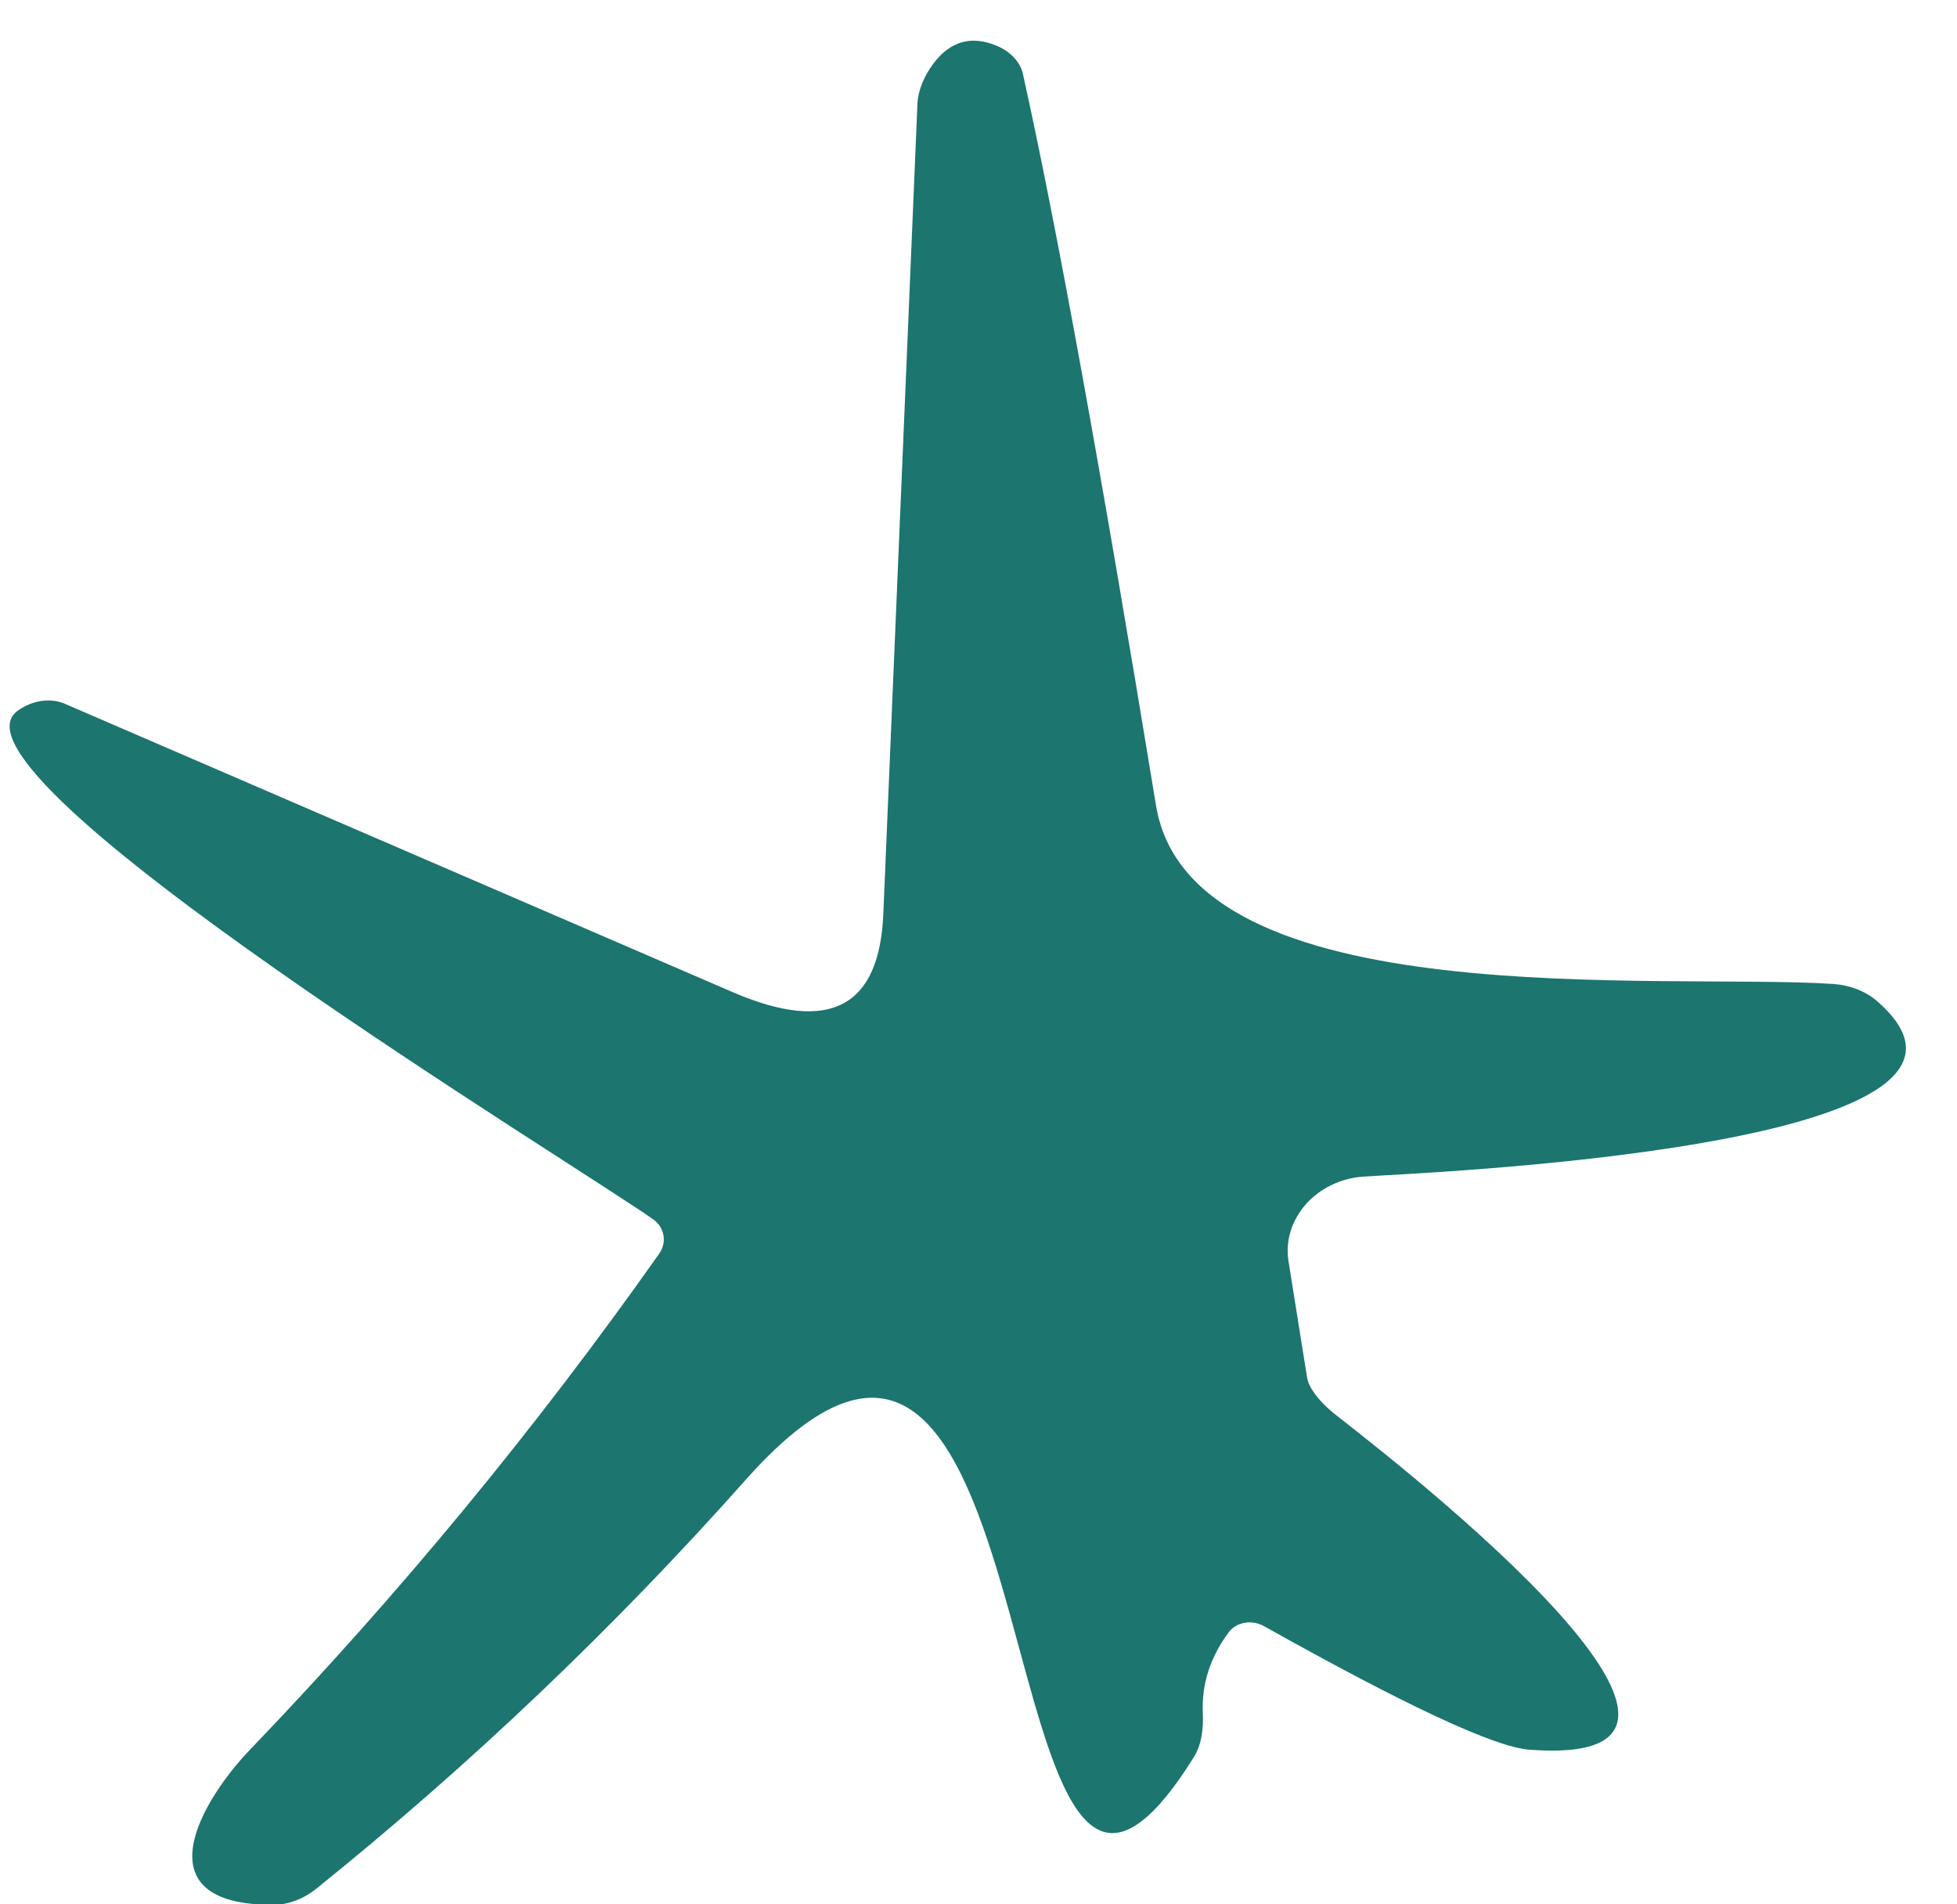 <?xml version="1.0" encoding="UTF-8"?> <svg xmlns="http://www.w3.org/2000/svg" width="37" height="36" viewBox="0 0 37 36" fill="none"> <path d="M12.364 23.062C10.994 22.077 -1.277 14.643 0.326 13.442C0.462 13.342 0.617 13.277 0.775 13.252C0.932 13.228 1.087 13.245 1.222 13.303L13.872 18.764C15.688 19.54 16.63 19.04 16.701 17.266L17.346 1.952C17.36 1.705 17.469 1.437 17.659 1.186C17.973 0.779 18.363 0.67 18.829 0.859C18.96 0.911 19.074 0.987 19.163 1.079C19.251 1.171 19.311 1.277 19.338 1.389C19.975 4.257 20.814 8.869 21.856 15.226C22.513 19.239 31.456 18.385 34.674 18.602C34.98 18.627 35.256 18.733 35.464 18.904C38.775 21.725 26.618 22.179 25.756 22.244C25.549 22.261 25.346 22.317 25.161 22.408C24.977 22.499 24.813 22.624 24.682 22.774C24.551 22.925 24.455 23.097 24.399 23.281C24.344 23.465 24.331 23.656 24.361 23.842L24.713 26.043C24.728 26.136 24.78 26.243 24.865 26.358C24.95 26.473 25.066 26.591 25.203 26.706C25.704 27.11 34.099 33.475 28.909 33.076C28.257 33.026 26.588 32.248 23.901 30.743C23.787 30.679 23.654 30.655 23.529 30.678C23.404 30.701 23.295 30.767 23.224 30.865C22.879 31.336 22.718 31.839 22.741 32.374C22.759 32.71 22.703 33.002 22.584 33.196C18.442 39.868 20.231 21.074 14.103 27.97C11.607 30.777 8.899 33.355 5.978 35.706C5.737 35.899 5.454 36.006 5.176 36.009C2.594 36.021 3.837 33.992 4.748 33.054C7.558 30.126 10.132 27.005 12.47 23.69C12.537 23.59 12.563 23.47 12.544 23.354C12.524 23.237 12.46 23.133 12.364 23.062Z" fill="#1C756F"></path> </svg> 
